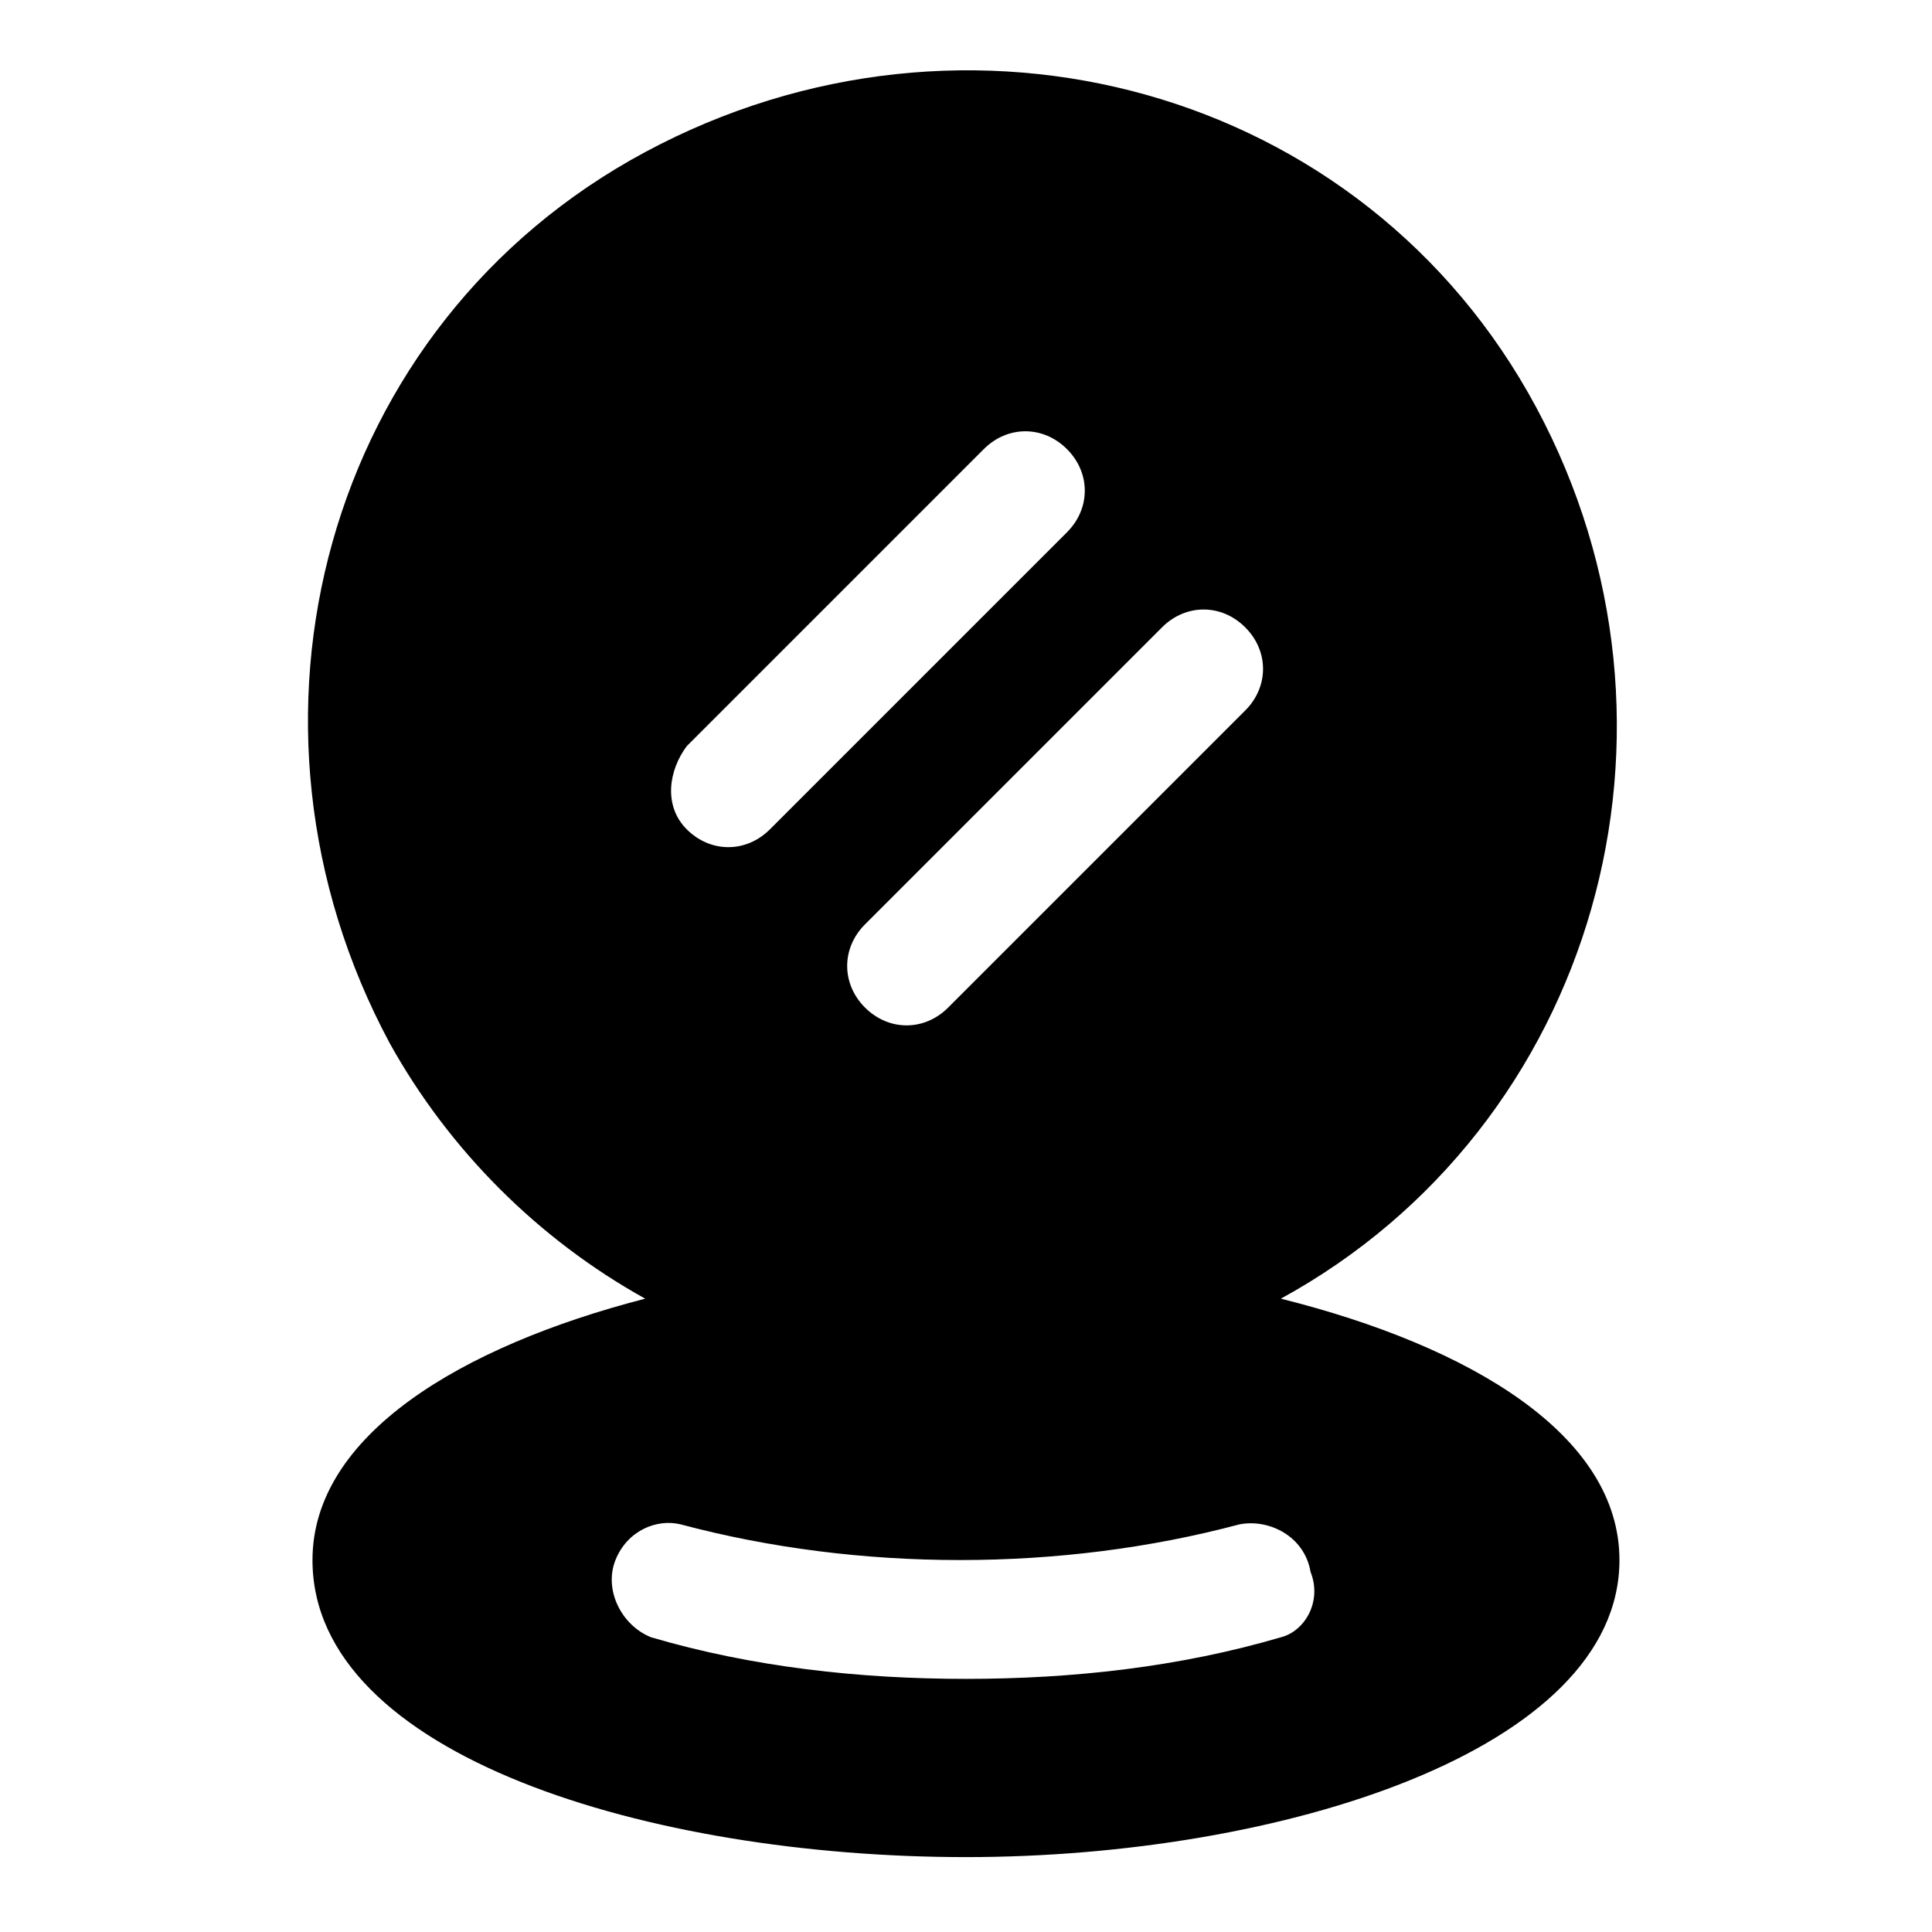 <?xml version="1.0" encoding="UTF-8"?>
<!-- Uploaded to: ICON Repo, www.svgrepo.com, Generator: ICON Repo Mixer Tools -->
<svg fill="#000000" width="800px" height="800px" version="1.1" viewBox="144 144 512 512" xmlns="http://www.w3.org/2000/svg">
 <path d="m483.44 488.16c83.445-45.656 113.36-151.14 67.699-236.16-45.656-85.02-151.14-113.36-236.16-67.699-85.02 45.656-113.36 151.14-67.699 236.16 15.742 28.34 39.359 51.957 67.699 67.699-48.805 12.598-88.168 36.211-88.168 69.273 0 51.957 89.742 78.719 173.18 78.719 83.445 0 173.18-28.34 173.18-78.719 0.004-33.062-39.355-56.676-89.738-69.273zm-9.445-177.91c6.297 6.297 6.297 15.742 0 22.043l-78.719 78.719c-6.297 6.297-15.742 6.297-22.043 0-6.297-6.297-6.297-15.742 0-22.043l78.719-78.719c6.297-6.297 15.746-6.297 22.043 0zm-148 31.488 78.719-78.719c6.297-6.297 15.742-6.297 22.043 0 6.297 6.297 6.297 15.742 0 22.043l-78.719 78.719c-6.297 6.297-15.742 6.297-22.043 0-6.297-6.301-4.723-15.746 0-22.043zm157.44 236.16c-26.766 7.871-55.105 11.02-83.441 11.02-28.34 0-56.68-3.148-83.445-11.02-7.871-3.148-12.594-12.594-9.445-20.469 3.148-7.871 11.02-11.02 17.32-9.445 23.617 6.297 48.805 9.445 73.996 9.445 25.191 0 50.383-3.148 73.996-9.445 7.871-1.574 17.32 3.148 18.895 12.594 3.144 7.875-1.578 15.746-7.875 17.32z"/>
</svg>